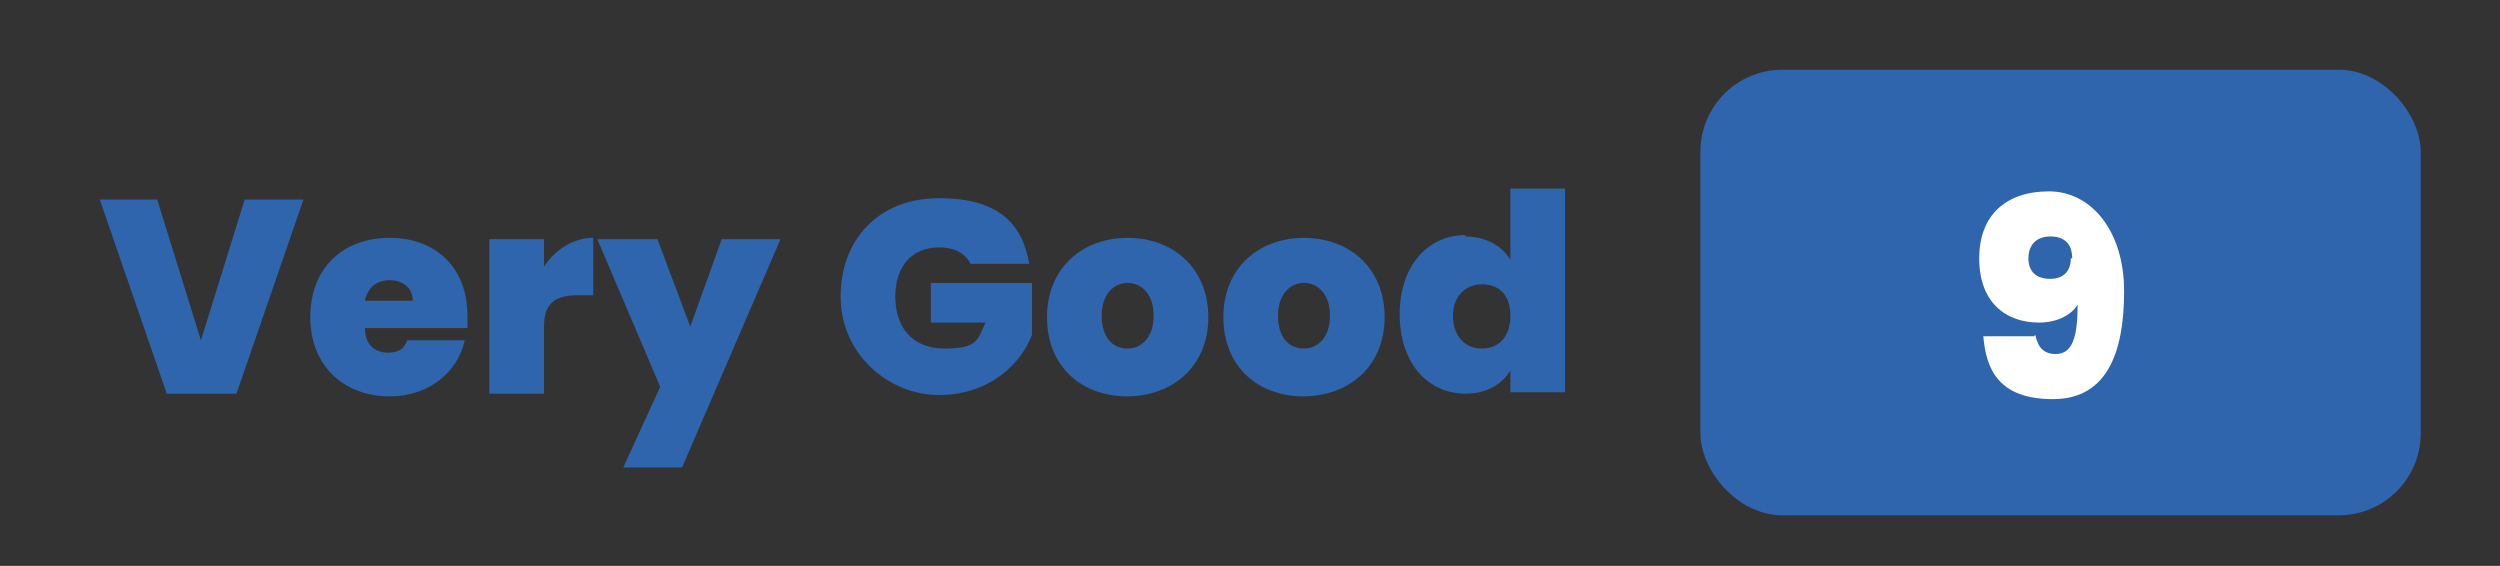 <svg xmlns="http://www.w3.org/2000/svg" id="a" viewBox="0 0 182.9 41.4"><rect x="0" y="0" width="182.9" height="41.4" fill="#333333" stroke="none"/><defs><style>      .cls-1 {        fill: #2f65ac;      }      .cls-1, .cls-2 {        stroke-width: 0px;      }      .cls-2 {        fill: #fff;      }    </style></defs><rect class="cls-1" x="124.4" y="5.1" width="52.7" height="32.6" rx="6" ry="6"></rect><path class="cls-2" d="M148.9,24.5c.2.9.6,1.4,1.5,1.4,1.2,0,1.6-1.2,1.6-3.6-.5.8-1.6,1.3-2.8,1.3-2.5,0-4.4-1.5-4.4-4.7s2-4.9,5.1-4.9,5.5,2.9,5.5,7.3-1.2,7.9-5.2,7.9-4.9-2.2-5.1-4.6h3.7ZM151.6,18.9c0-1.1-.6-1.6-1.6-1.6s-1.6.6-1.6,1.6.6,1.5,1.6,1.5,1.5-.6,1.5-1.5h0Z"></path><path class="cls-1" d="M18,14.6h4.2l-4.9,14.2h-5.1l-4.9-14.2h4.2l3.2,10.3,3.2-10.3h0Z"></path><path class="cls-1" d="M28.5,29c-3.3,0-5.8-2.2-5.8-5.8s2.4-5.8,5.8-5.8,5.7,2.2,5.7,5.7,0,.6,0,.9h-7.5c0,1.3.8,1.8,1.7,1.8s1.2-.4,1.4-.9h4.2c-.5,2.3-2.6,4.1-5.5,4.1h0ZM26.7,22h3.5c0-1-.8-1.5-1.7-1.5s-1.6.5-1.8,1.5h0Z"></path><path class="cls-1" d="M39.8,28.8h-4v-11.3h4v2c.8-1.2,2.1-2.1,3.6-2.1v4.2h-1.1c-1.6,0-2.5.5-2.5,2.3,0,0,0,4.9,0,5Z"></path><path class="cls-1" d="M52.8,17.5h4.3l-7.2,16.7h-4.3l2.7-5.9-4.6-10.8h4.4l2.4,6.4,2.3-6.4h0Z"></path><path class="cls-1" d="M75.3,19.3h-4.3c-.4-.8-1.2-1.2-2.3-1.2-2,0-3.2,1.4-3.2,3.6s1.2,3.8,3.6,3.8,2.4-.6,3-1.9h-4v-2.9h7.4v3.8c-.8,2.1-3.1,4.4-6.8,4.4s-7.2-3-7.2-7.2,2.8-7.2,7.2-7.2,6.1,1.9,6.6,4.8h0Z"></path><path class="cls-1" d="M82.5,29c-3.4,0-5.9-2.2-5.9-5.8s2.6-5.8,5.9-5.8,5.9,2.2,5.9,5.8-2.6,5.8-6,5.8h0ZM82.5,25.5c1,0,1.9-.8,1.9-2.4s-.9-2.4-1.9-2.4-1.9.8-1.9,2.4.8,2.4,1.9,2.4Z"></path><path class="cls-1" d="M95.4,29c-3.4,0-5.9-2.2-5.9-5.8s2.6-5.8,5.9-5.8,5.9,2.2,5.9,5.8-2.6,5.8-6,5.8h0ZM95.4,25.5c1,0,1.9-.8,1.9-2.4s-.9-2.4-1.9-2.4-1.9.8-1.9,2.4.8,2.4,1.9,2.4Z"></path><path class="cls-1" d="M107.2,17.3c1.5,0,2.7.7,3.3,1.7v-5.2h4v14.9h-4v-1.6c-.6,1-1.7,1.7-3.3,1.7-2.7,0-4.8-2.2-4.8-5.8s2.1-5.8,4.8-5.8h0ZM108.4,20.8c-1.1,0-2.1.8-2.1,2.3s.9,2.4,2.1,2.4,2.1-.8,2.1-2.4-.9-2.3-2.1-2.3Z"></path></svg>